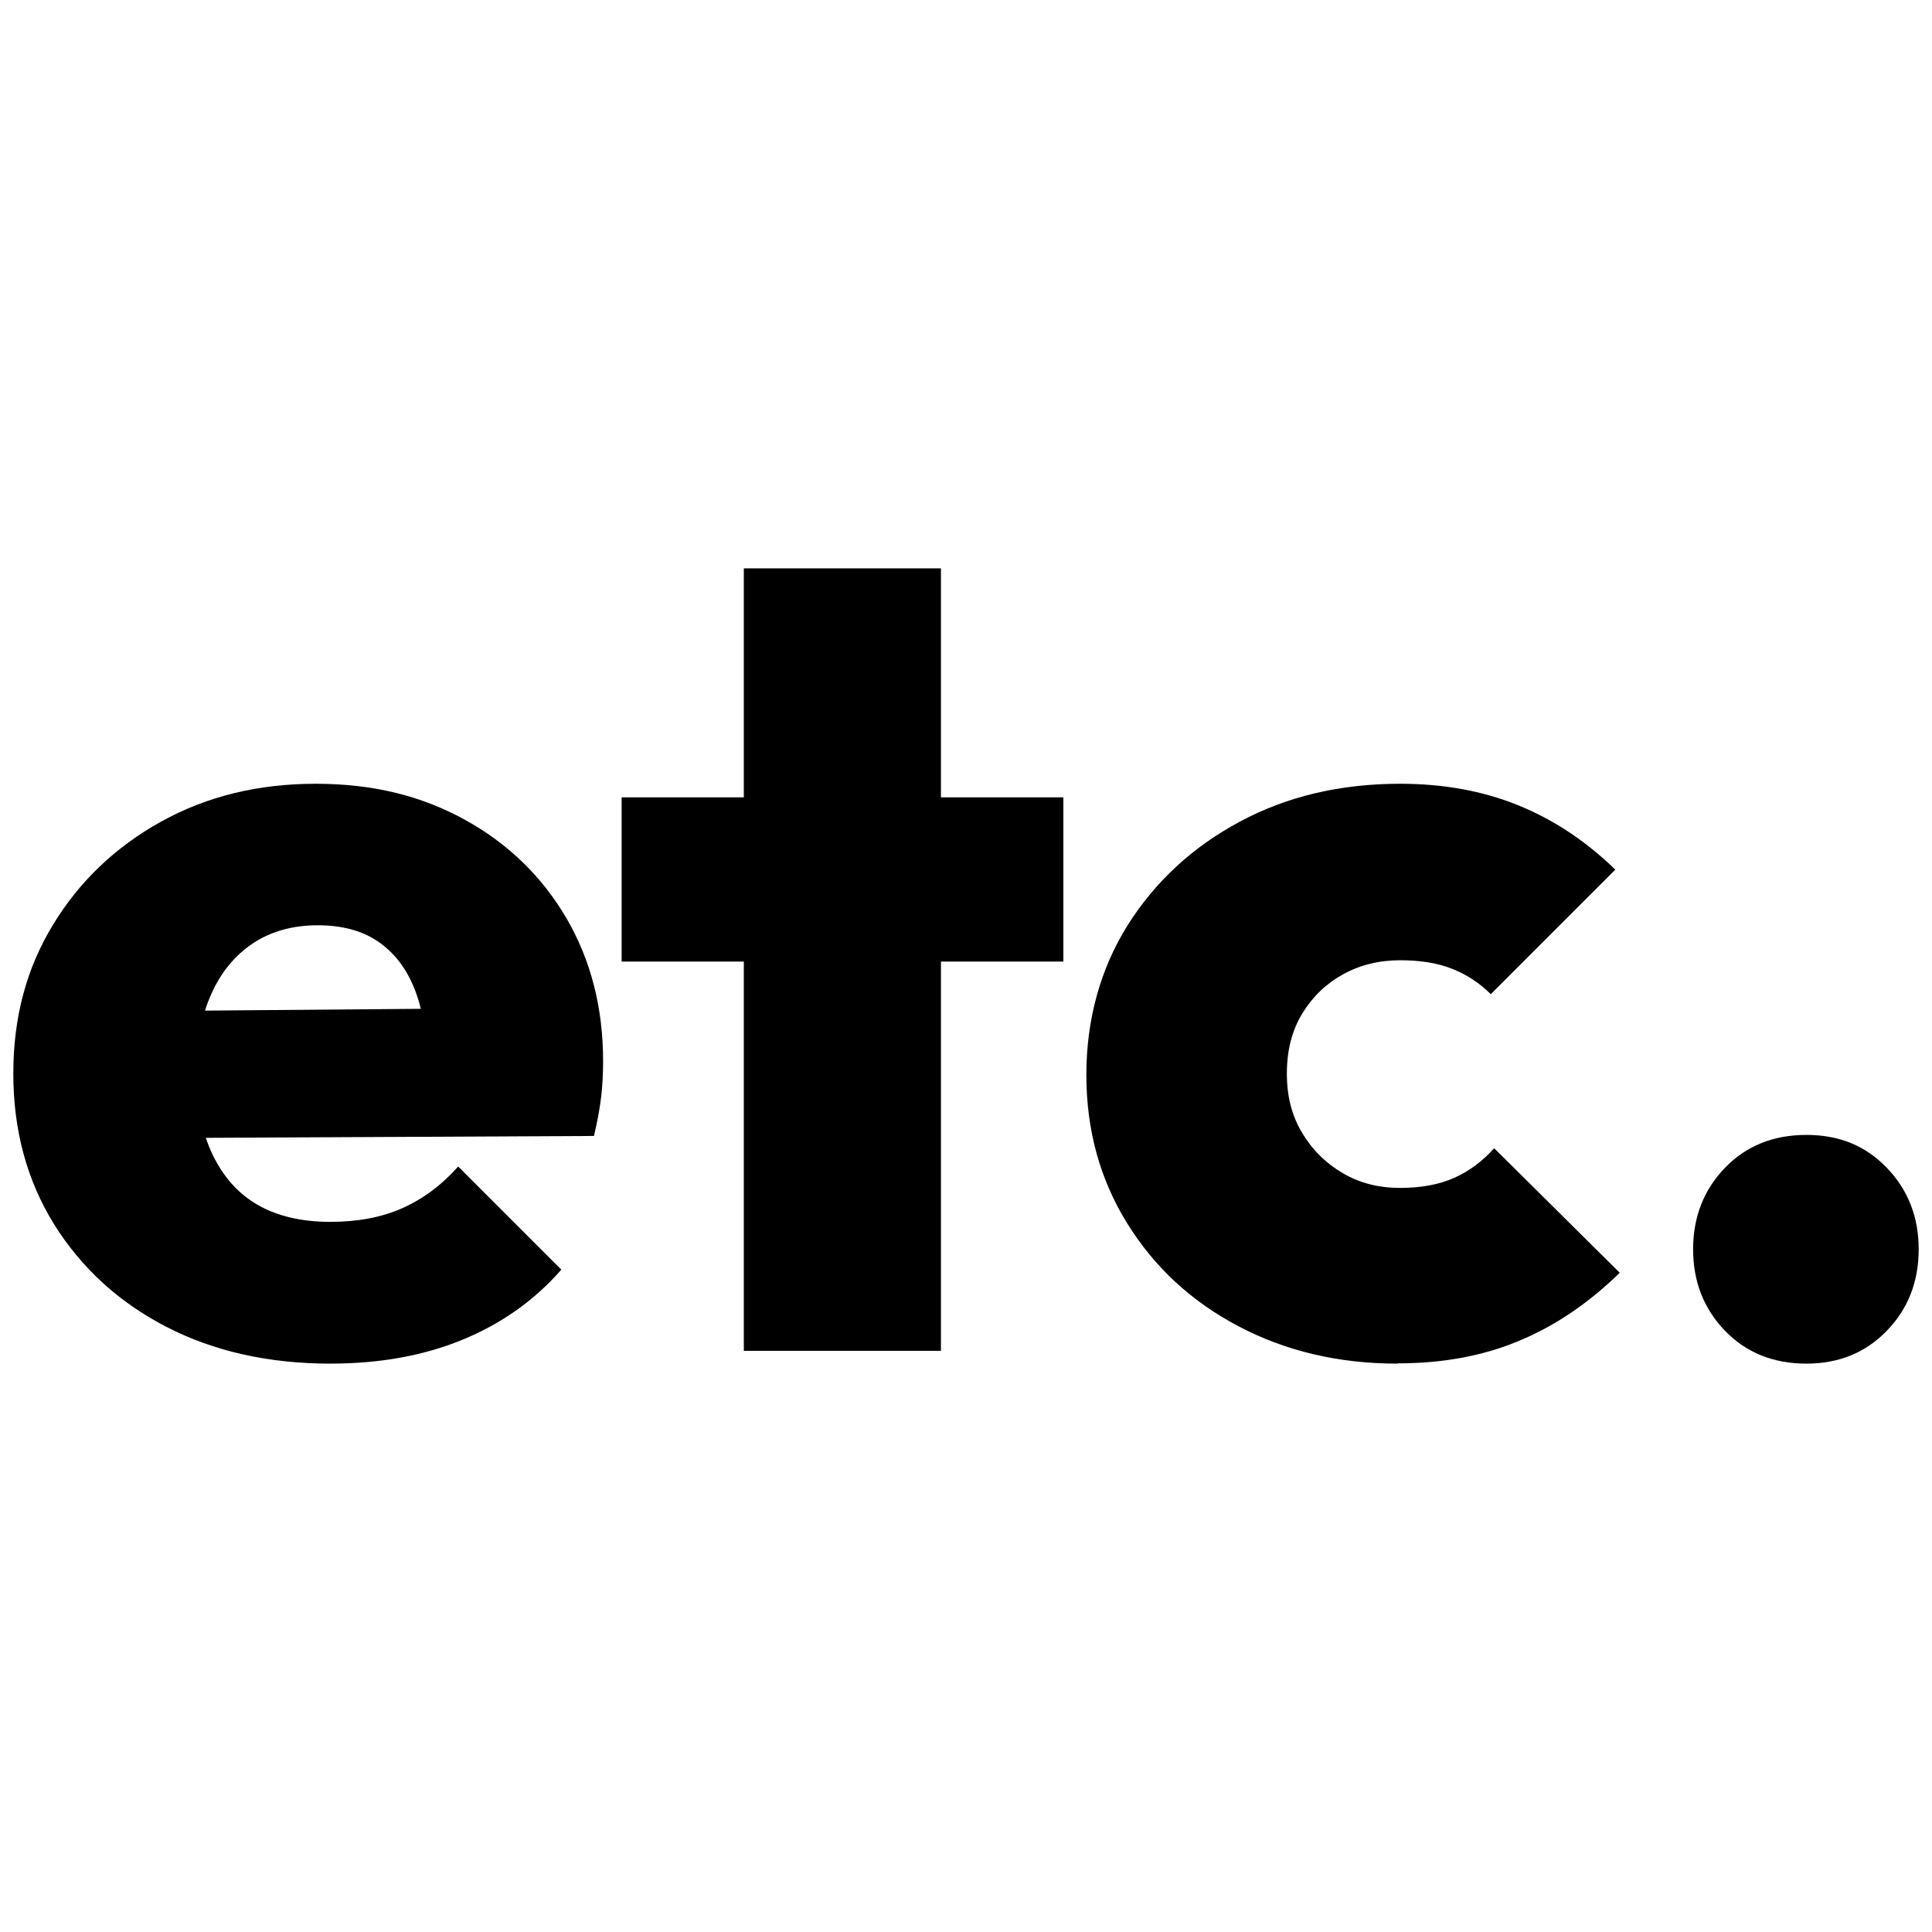 <?xml version="1.0" encoding="UTF-8"?>
<svg id="Ebene_1" data-name="Ebene 1" xmlns="http://www.w3.org/2000/svg" viewBox="0 0 74 74">
  <path d="M12.66,52.23c-2.37,0-4.47-.47-6.29-1.41-1.82-.94-3.25-2.25-4.3-3.93-1.04-1.68-1.56-3.6-1.56-5.77s.51-4.04,1.52-5.7c1.01-1.66,2.39-2.98,4.14-3.95,1.75-.97,3.72-1.45,5.92-1.45s4.04,.46,5.7,1.37c1.66,.91,2.96,2.17,3.9,3.77,.94,1.61,1.41,3.43,1.41,5.49,0,.43-.02,.88-.07,1.32s-.14,.96-.28,1.54l-18.7,.09v-4.86l15.7-.13-3.38,2.13c-.03-1.19-.2-2.16-.52-2.93-.32-.77-.78-1.35-1.39-1.76-.61-.41-1.37-.61-2.3-.61s-1.78,.23-2.47,.69c-.69,.46-1.23,1.11-1.6,1.95-.38,.84-.56,1.85-.56,3.04s.2,2.25,.61,3.1c.41,.85,.98,1.5,1.73,1.93s1.68,.65,2.78,.65c1.04,0,1.96-.17,2.75-.52s1.51-.88,2.15-1.6l3.95,3.95c-1.04,1.19-2.31,2.08-3.8,2.69s-3.17,.91-5.05,.91Z"/>
  <path d="M23.81,36.83v-6.29h16.92v6.29H23.81Zm4.68,14.92V21.77h7.55v29.97h-7.55Z"/>
  <path d="M53.53,52.23c-2.26,0-4.29-.48-6.09-1.43-1.81-.95-3.23-2.27-4.27-3.95-1.04-1.68-1.56-3.57-1.56-5.68s.53-4.05,1.58-5.73c1.06-1.68,2.49-3,4.3-3.97,1.81-.97,3.85-1.45,6.14-1.45,1.65,0,3.15,.27,4.51,.82,1.36,.55,2.6,1.37,3.73,2.47l-4.77,4.77c-.43-.43-.93-.76-1.5-.98-.56-.22-1.22-.32-1.97-.32-.81,0-1.54,.18-2.19,.54-.65,.36-1.17,.86-1.56,1.5s-.59,1.4-.59,2.3,.2,1.63,.59,2.28,.91,1.16,1.56,1.54,1.38,.56,2.19,.56,1.5-.13,2.08-.39c.58-.26,1.08-.64,1.52-1.13l4.81,4.77c-1.19,1.16-2.47,2.03-3.84,2.6-1.37,.58-2.93,.87-4.66,.87Z"/>
  <path d="M69.19,52.23c-1.27,0-2.31-.42-3.12-1.26-.81-.84-1.22-1.88-1.22-3.12s.41-2.28,1.22-3.12c.81-.84,1.85-1.26,3.12-1.26s2.27,.42,3.08,1.26,1.22,1.88,1.22,3.12-.41,2.29-1.22,3.12c-.81,.84-1.84,1.26-3.08,1.26Z"/>
</svg>